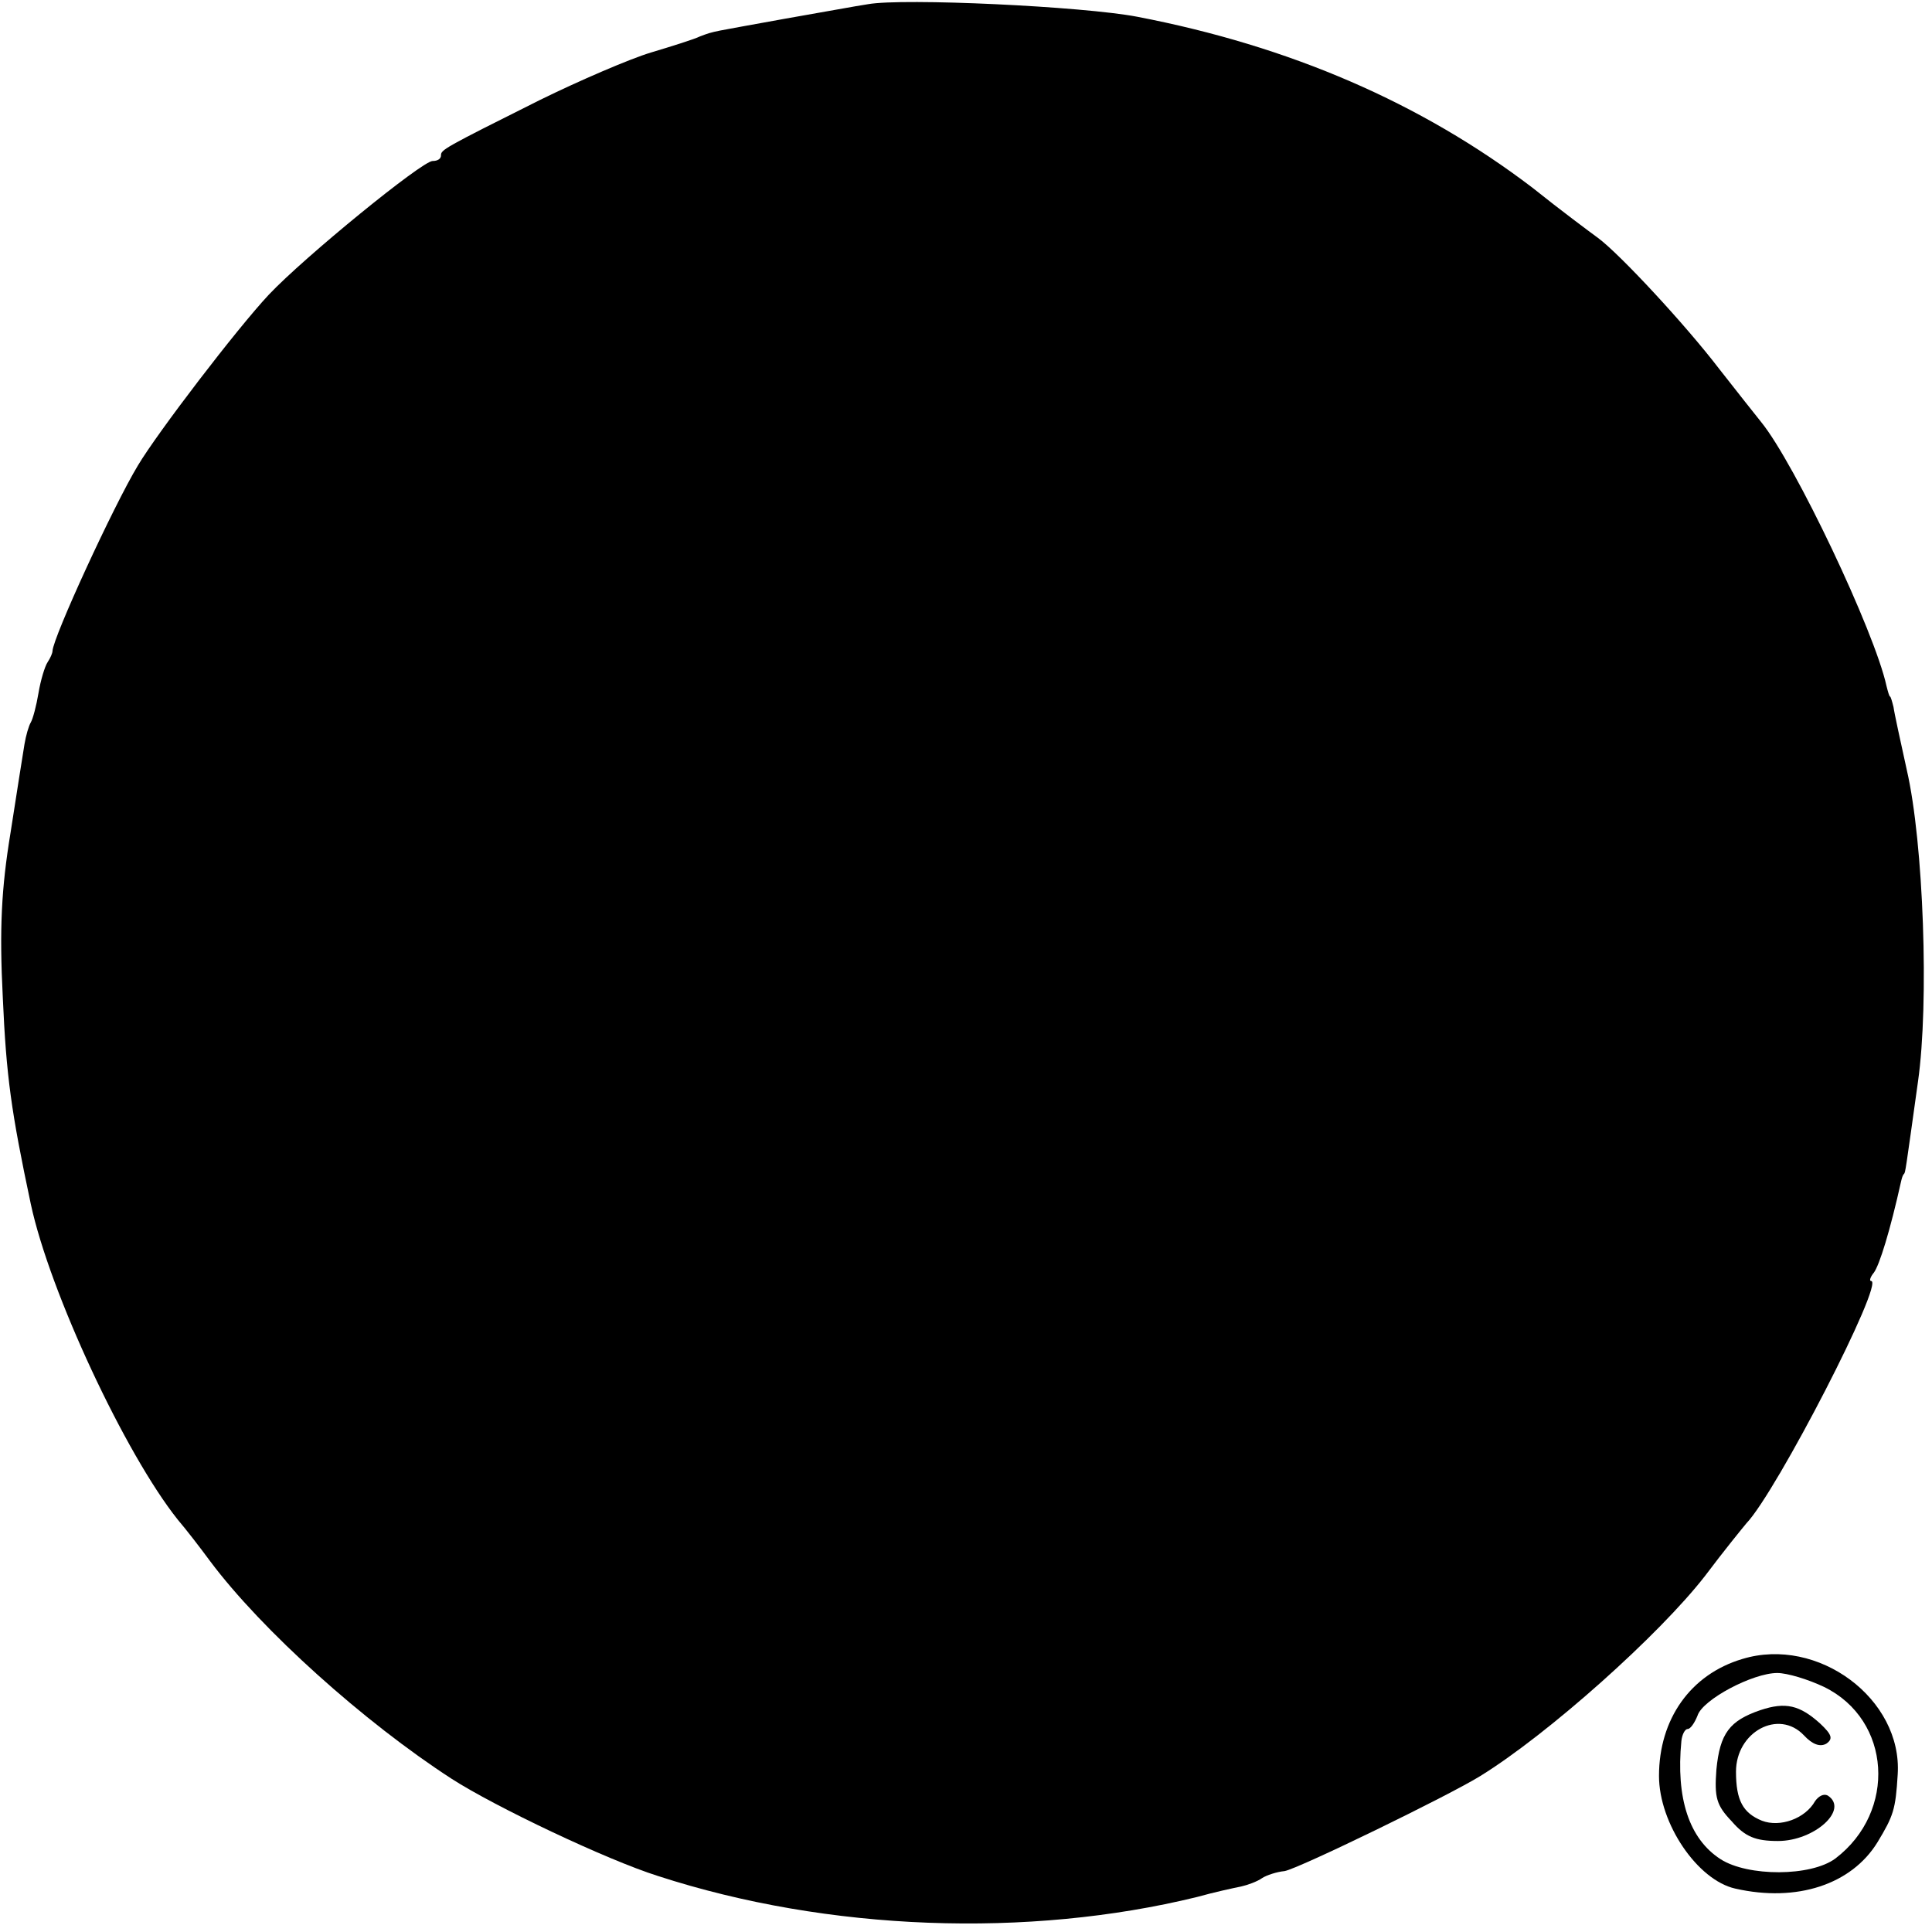 <?xml version="1.0" standalone="no"?>
<!DOCTYPE svg PUBLIC "-//W3C//DTD SVG 20010904//EN"
 "http://www.w3.org/TR/2001/REC-SVG-20010904/DTD/svg10.dtd">
<svg version="1.0" xmlns="http://www.w3.org/2000/svg"
 width="276pt" height="276pt" viewBox="0 0 276 276"
 preserveAspectRatio="xMidYMid meet">
<g transform="translate(0,276) scale(0.1,-0.1)"
fill="#000000" stroke="none">
<path d="M1240 2754 c-14 -2 -68 -12 -120 -21 -104 -19 -99 -17 -120 -25 -8
-4 -40 -14 -70 -23 -30 -9 -102 -40 -159 -68 -138 -69 -141 -71 -141 -79 0 -5
-5 -8 -12 -8 -15 0 -183 -137 -234 -191 -45 -48 -159 -197 -187 -244 -35 -58
-121 -245 -122 -265 0 -3 -3 -10 -7 -16 -4 -6 -10 -26 -13 -44 -3 -18 -8 -37
-11 -42 -3 -5 -7 -19 -9 -31 -2 -12 -11 -69 -20 -127 -13 -79 -16 -137 -11
-235 5 -113 12 -163 40 -295 27 -126 135 -357 210 -451 12 -14 32 -40 46 -59
74 -99 220 -230 345 -311 62 -40 222 -116 295 -139 243 -79 529 -89 770 -30
25 7 53 13 63 15 9 2 23 7 30 12 6 4 21 9 32 10 19 3 235 108 280 136 97 60
256 202 321 286 27 36 54 69 59 75 43 45 198 346 178 346 -3 0 -1 6 4 12 8 11
23 59 39 131 1 4 2 8 4 10 2 2 2 3 20 132 16 112 8 341 -16 445 -9 41 -18 82
-19 90 -2 8 -4 15 -5 15 -1 0 -3 7 -5 15 -17 78 -131 318 -179 377 -8 10 -35
44 -60 76 -49 64 -142 164 -173 187 -11 8 -54 40 -94 72 -159 121 -346 202
-564 244 -78 15 -335 27 -385 18z"/>
<path d="M2489 390 c-74 -22 -119 -86 -119 -167 0 -68 55 -149 109 -161 88
-20 166 6 203 66 23 38 26 47 29 97 7 108 -114 198 -222 165z m117 -40 c96
-47 104 -178 16 -245 -35 -26 -125 -26 -164 -1 -45 29 -64 87 -56 169 1 9 5
17 9 17 4 0 10 9 14 19 7 23 79 61 114 61 14 0 44 -9 67 -20z"/>
<path d="M2515 317 c-44 -15 -58 -33 -63 -85 -3 -40 0 -51 22 -74 19 -22 34
-28 66 -28 52 0 102 45 71 65 -6 3 -13 -1 -18 -8 -14 -25 -50 -38 -76 -28 -27
11 -37 29 -37 70 0 57 61 90 97 52 12 -13 23 -17 32 -12 10 7 8 13 -9 29 -29
26 -49 31 -85 19z"/>
</g>
</svg>
